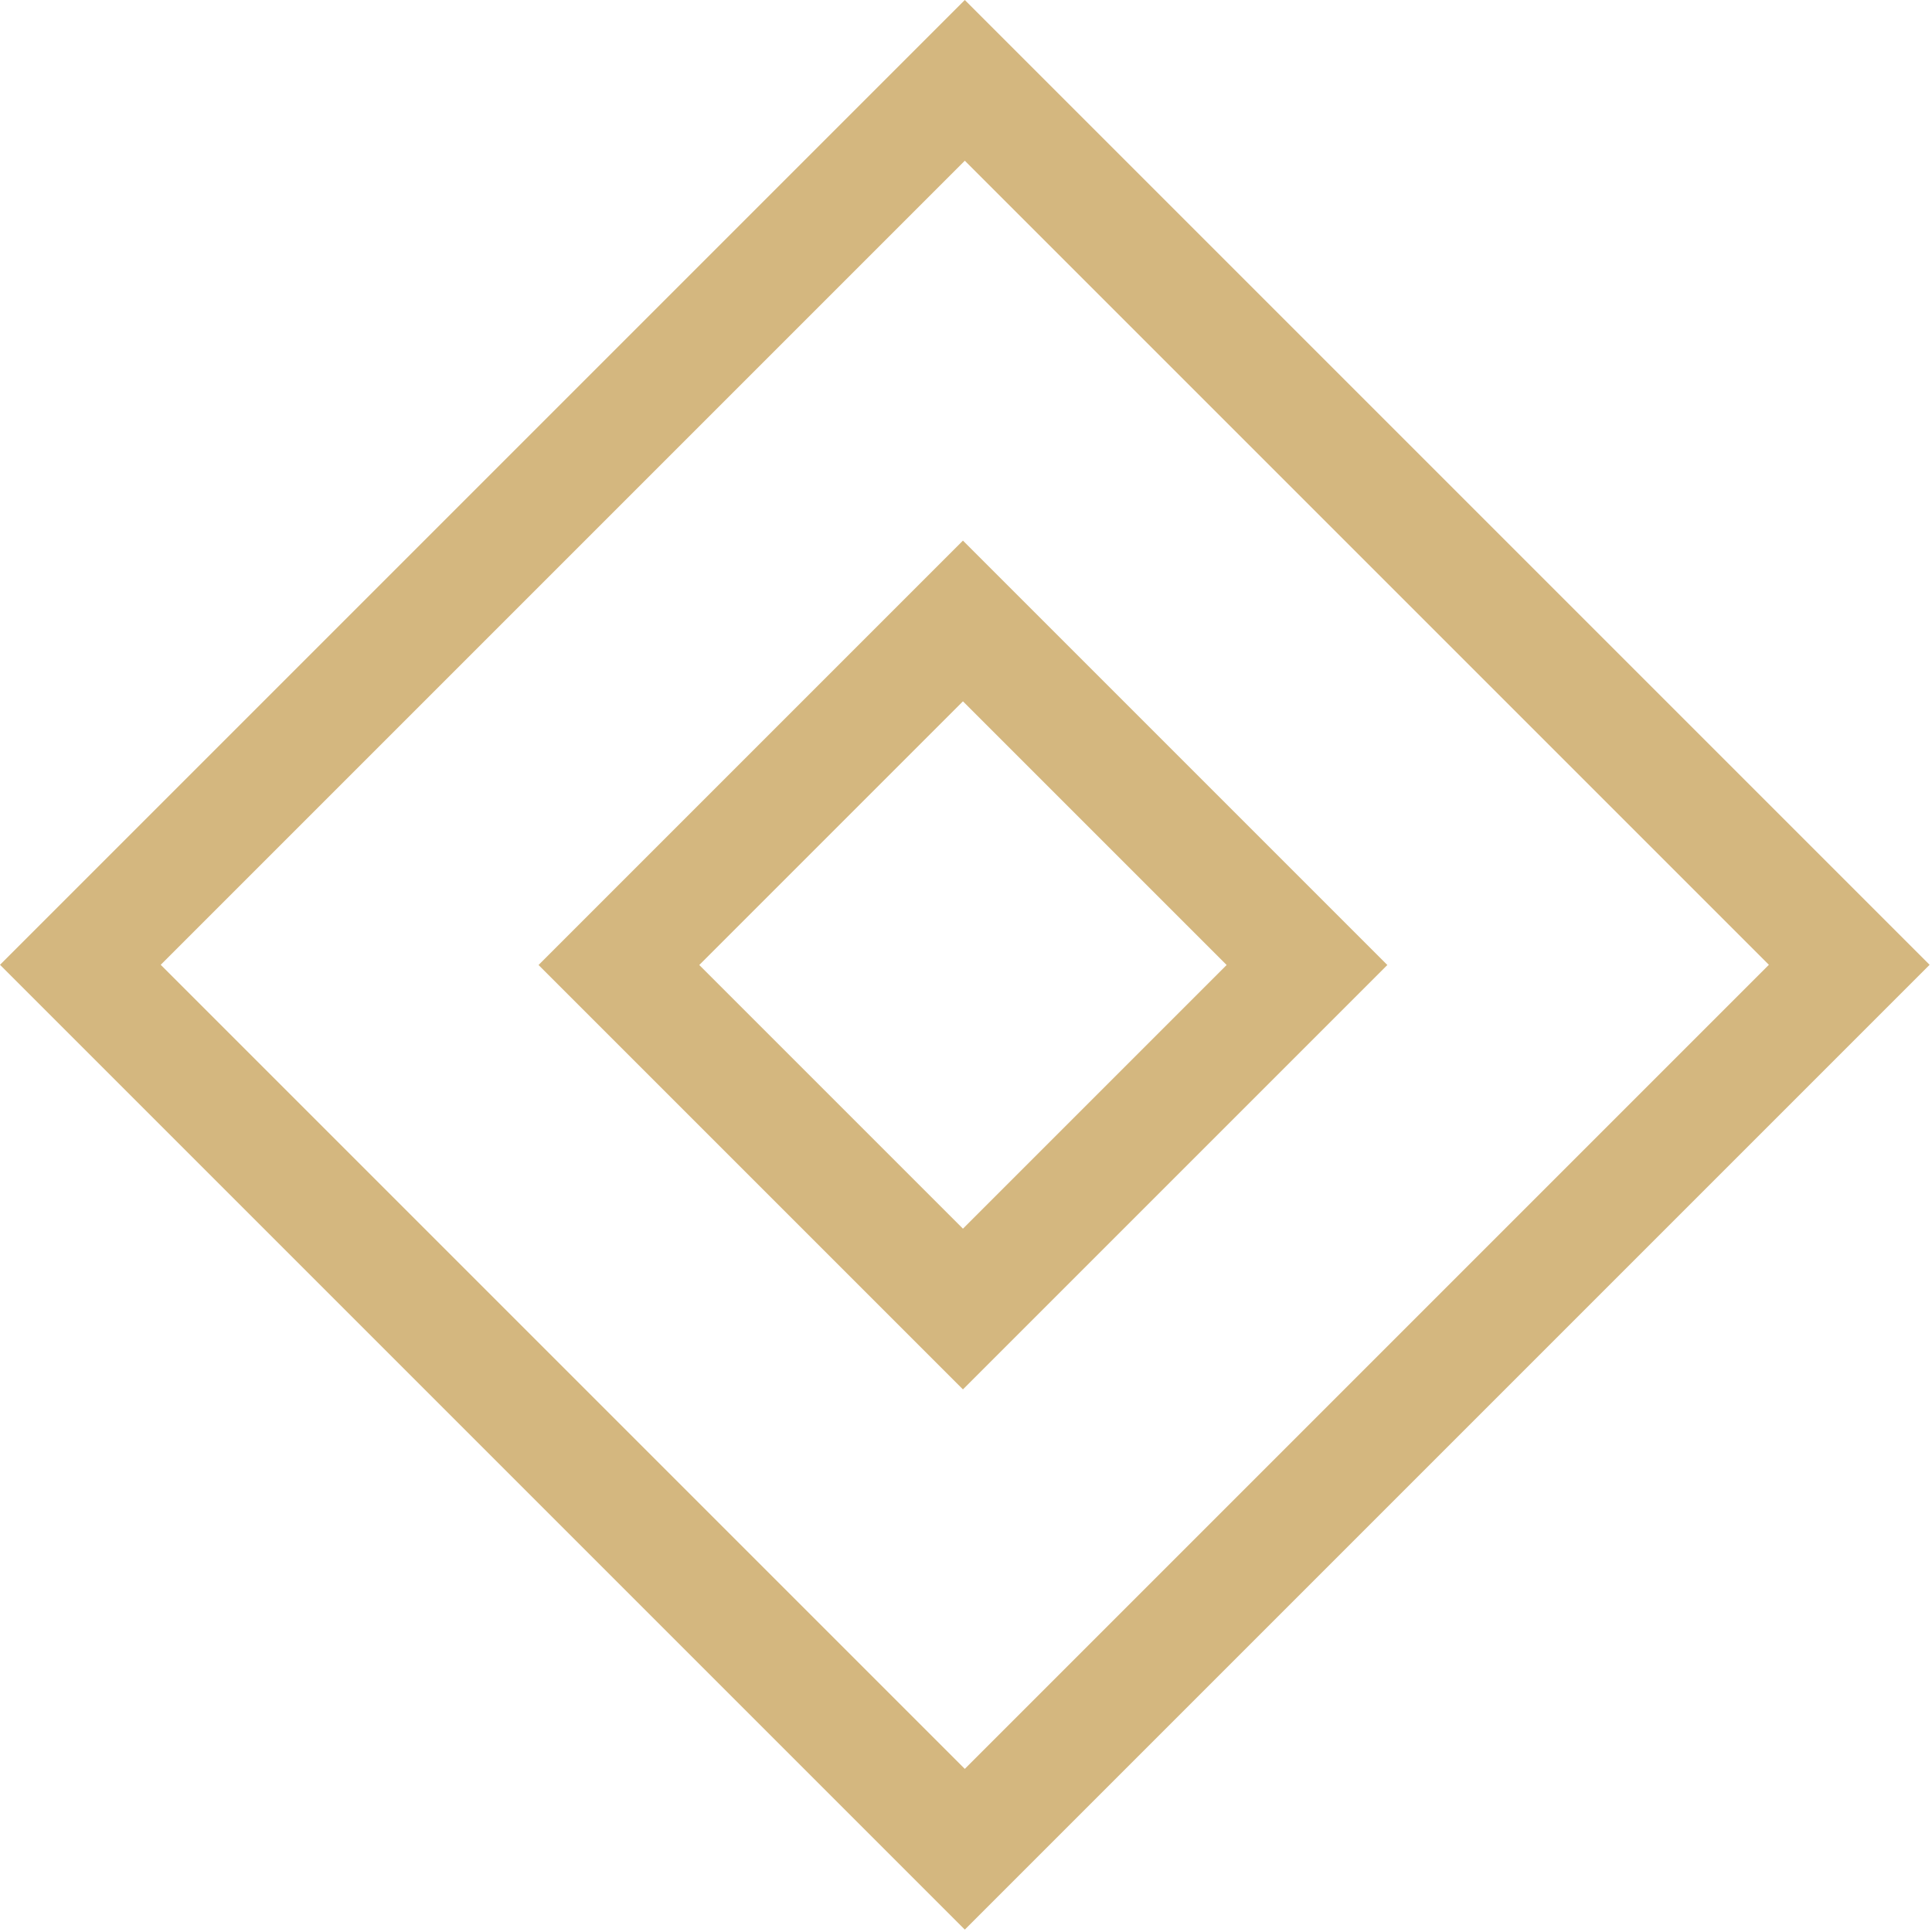 <svg xmlns="http://www.w3.org/2000/svg" fill="none" viewBox="0 0 765 765" height="765" width="765">
<rect stroke-width="45" stroke="#D4B77F" transform="rotate(-45 31.82 382.025)" height="495.266" width="495.266" y="382.025" x="31.82"></rect>
<rect stroke-width="45" stroke="#D4B77F" transform="rotate(-45 245.066 382.106)" height="192.652" width="192.652" y="382.106" x="245.066"></rect>
</svg>
